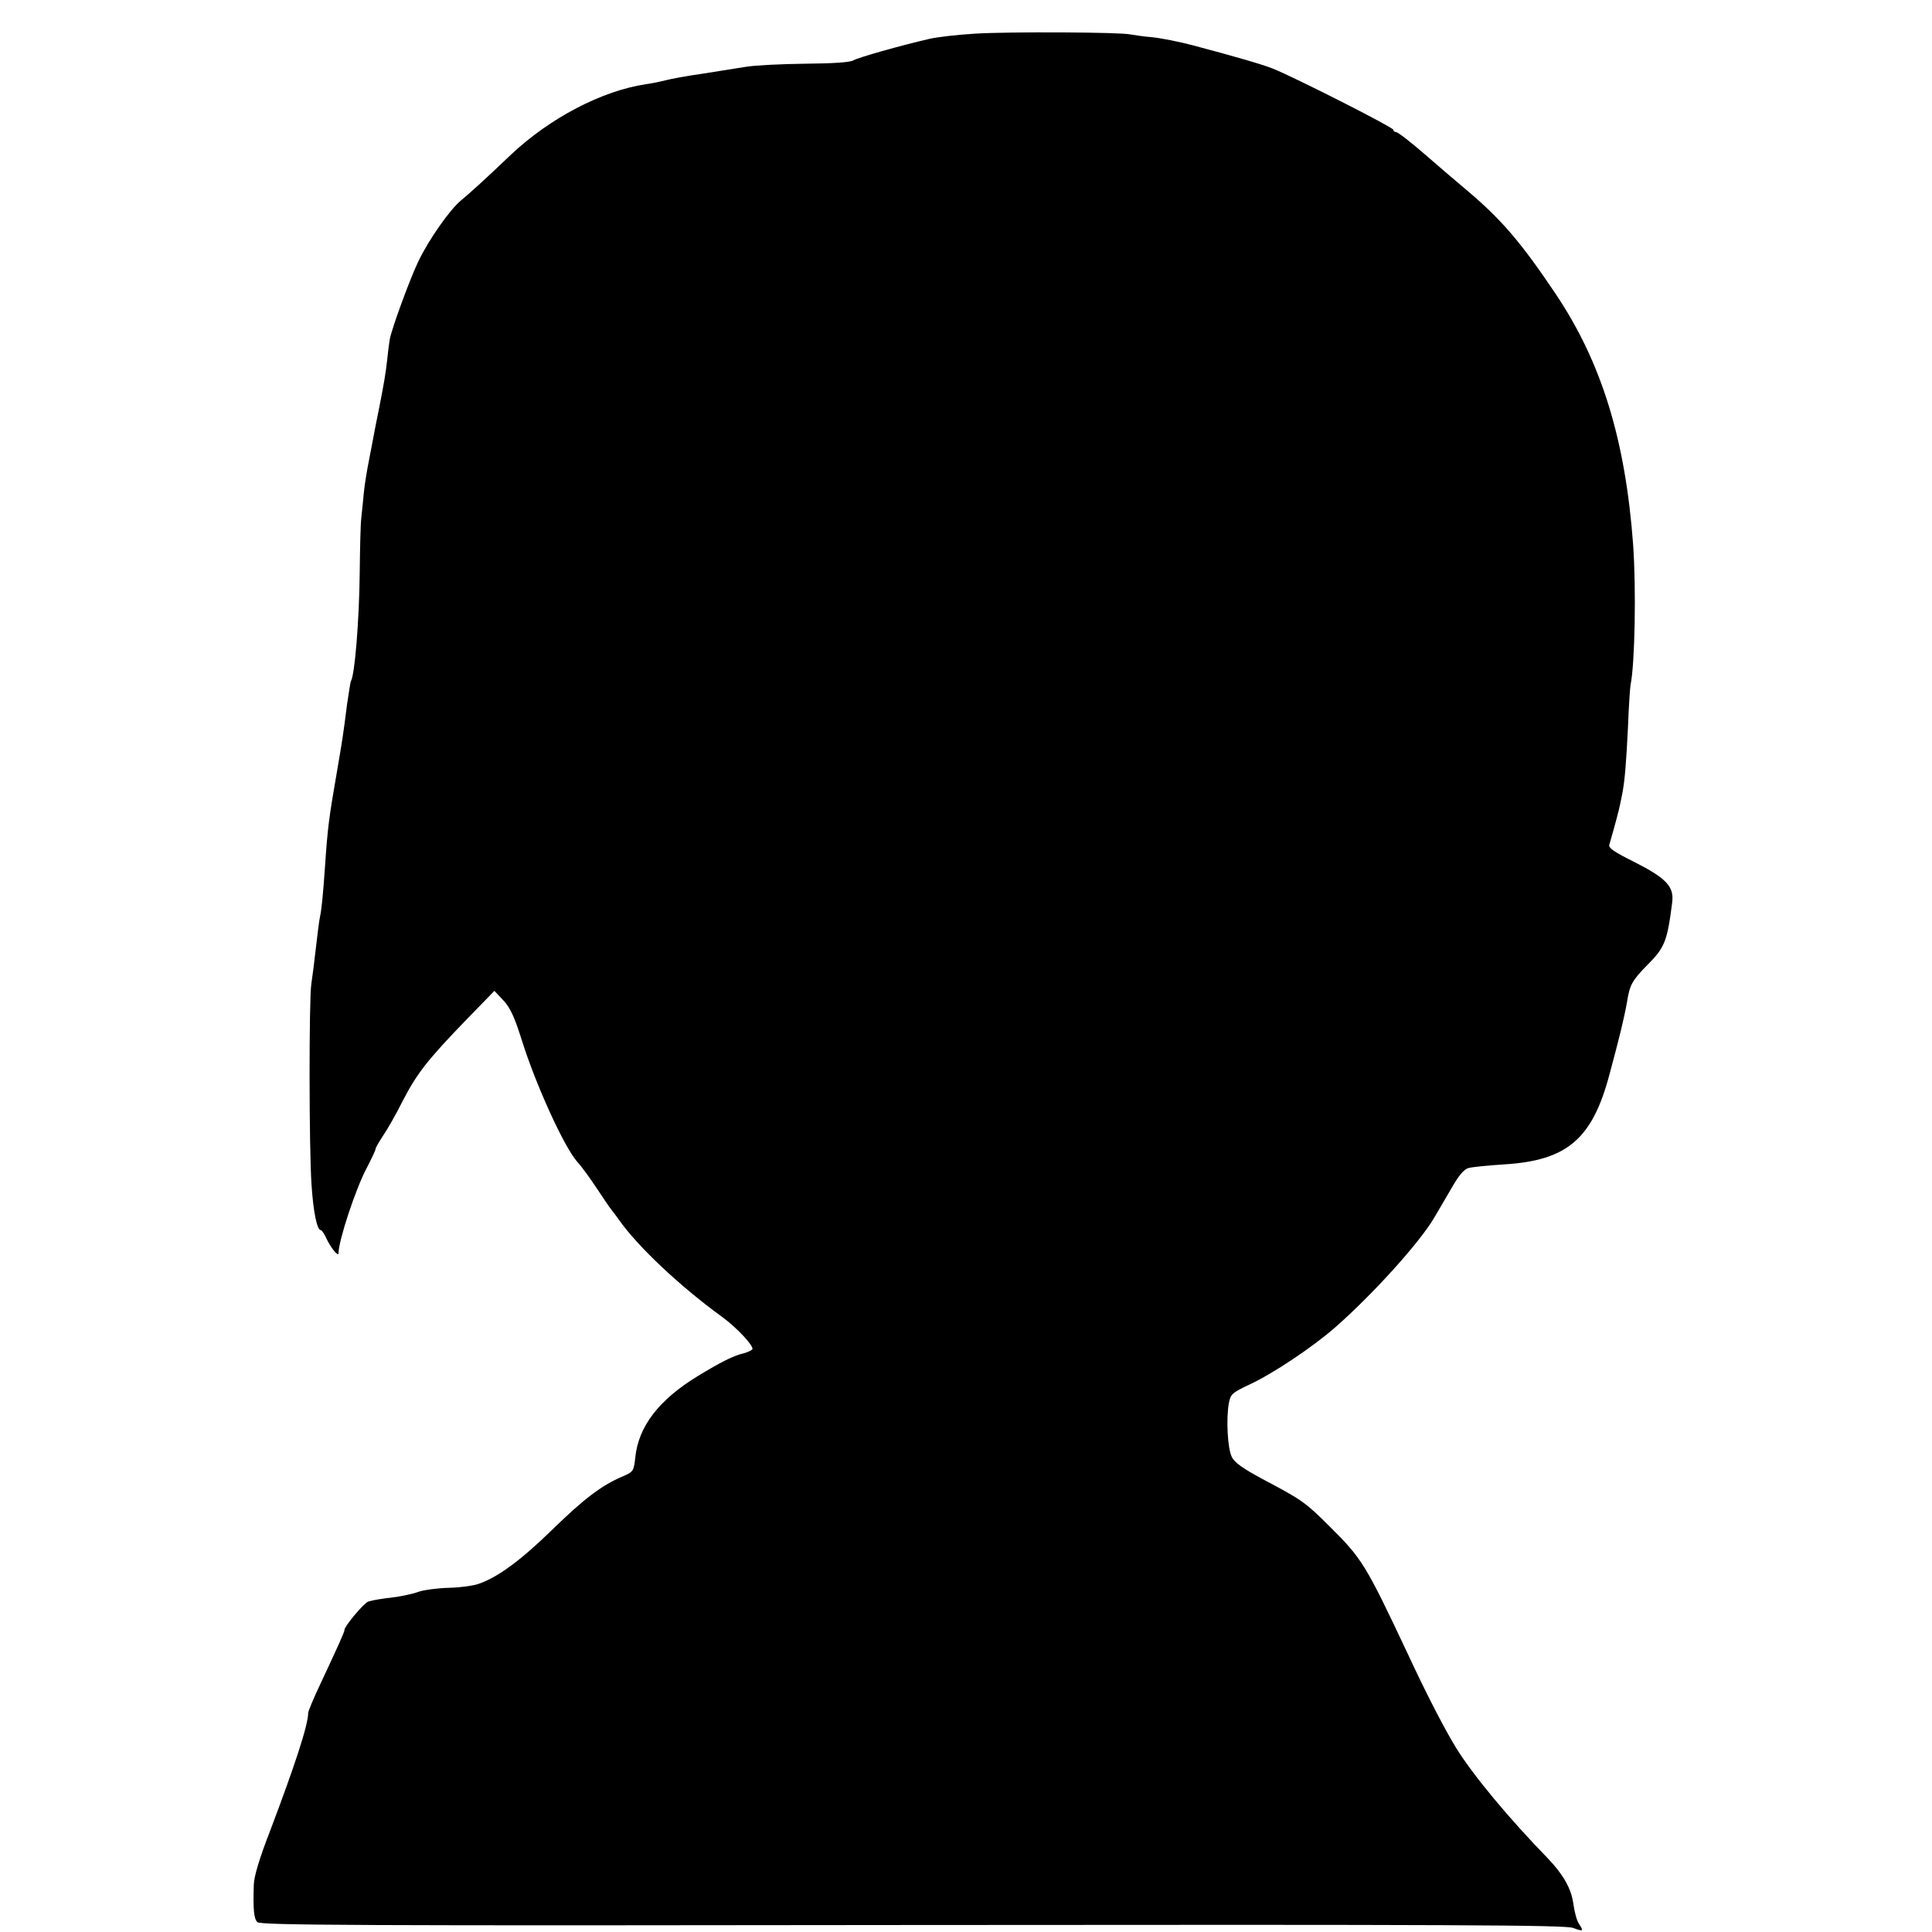 <?xml version="1.0" standalone="no"?>
<!DOCTYPE svg PUBLIC "-//W3C//DTD SVG 20010904//EN"
 "http://www.w3.org/TR/2001/REC-SVG-20010904/DTD/svg10.dtd">
<svg version="1.0" xmlns="http://www.w3.org/2000/svg"
 width="746pt" height="746pt" viewBox="0 0 746 746"
 preserveAspectRatio="xMidYMid meet">
<g transform="translate(0,746) scale(0.1,-0.1)"
fill="#000000" stroke="none">
<path d="M3764 7330 c-67 -4 -145 -13 -175 -20 -113 -26 -275 -72 -294 -83
-13 -8 -79 -12 -185 -13 -91 -1 -194 -6 -230 -12 -36 -6 -112 -18 -170 -27
-58 -8 -121 -20 -140 -25 -19 -5 -53 -12 -75 -15 -170 -25 -373 -131 -524
-274 -92 -88 -158 -148 -190 -174 -44 -36 -126 -153 -166 -237 -31 -64 -102
-257 -110 -300 -2 -12 -7 -48 -10 -79 -5 -50 -15 -105 -30 -181 -3 -14 -10
-50 -16 -80 -6 -30 -16 -87 -24 -126 -8 -39 -17 -95 -20 -125 -3 -30 -7 -74
-10 -99 -3 -25 -5 -119 -6 -210 -2 -186 -19 -396 -34 -420 -2 -3 -8 -44 -15
-90 -15 -119 -17 -131 -39 -260 -31 -178 -36 -217 -46 -365 -8 -114 -13 -164
-19 -193 -3 -12 -10 -66 -16 -120 -6 -53 -14 -117 -18 -142 -9 -59 -9 -634 1
-776 7 -105 21 -174 36 -174 3 0 12 -12 19 -27 17 -39 49 -78 49 -62 1 52 67
250 108 327 19 37 35 70 35 75 0 5 13 27 28 50 16 23 51 84 77 136 55 106 94
157 248 316 l106 109 34 -36 c27 -29 43 -63 72 -155 54 -172 162 -409 213
-468 16 -17 51 -65 78 -106 27 -41 51 -76 54 -79 3 -3 16 -21 30 -40 72 -103
237 -258 397 -374 57 -41 125 -114 118 -126 -3 -4 -17 -11 -32 -15 -42 -10
-89 -34 -178 -88 -151 -92 -230 -195 -242 -315 -6 -52 -7 -55 -49 -73 -80 -34
-148 -85 -271 -205 -121 -118 -209 -183 -283 -209 -21 -8 -74 -15 -117 -16
-43 -1 -95 -8 -116 -15 -21 -8 -60 -16 -85 -20 -66 -8 -89 -12 -110 -18 -17
-6 -92 -95 -92 -110 0 -8 -25 -63 -91 -204 -27 -57 -49 -109 -49 -116 0 -46
-51 -202 -148 -458 -40 -103 -61 -173 -62 -205 -3 -95 0 -132 14 -145 12 -12
390 -14 2527 -11 2094 2 2520 0 2552 -11 41 -15 43 -14 23 17 -8 12 -17 47
-21 77 -8 58 -39 112 -98 174 -150 154 -288 320 -354 426 -43 70 -112 202
-190 370 -160 340 -175 363 -298 485 -93 93 -109 104 -247 177 -90 48 -121 70
-132 93 -16 33 -22 148 -11 207 7 35 12 40 80 72 92 43 243 144 331 221 147
129 329 331 383 425 8 14 36 61 61 104 32 57 53 82 71 86 14 4 76 10 138 14
242 15 339 98 405 345 39 144 58 223 68 280 11 69 20 85 80 146 66 66 76 91
95 242 7 60 -23 92 -147 155 -77 38 -100 54 -96 66 22 76 37 133 41 153 3 13
7 35 10 49 9 51 14 109 21 250 3 80 8 154 10 165 17 83 22 372 10 542 -30 406
-122 704 -299 968 -135 201 -210 288 -345 402 -31 26 -103 87 -159 136 -55 48
-106 87 -112 87 -6 0 -11 4 -11 9 0 9 -378 201 -465 236 -40 16 -143 46 -309
90 -49 13 -118 27 -155 31 -36 3 -75 9 -86 11 -35 9 -475 11 -601 3z"/>
</g>
</svg>
